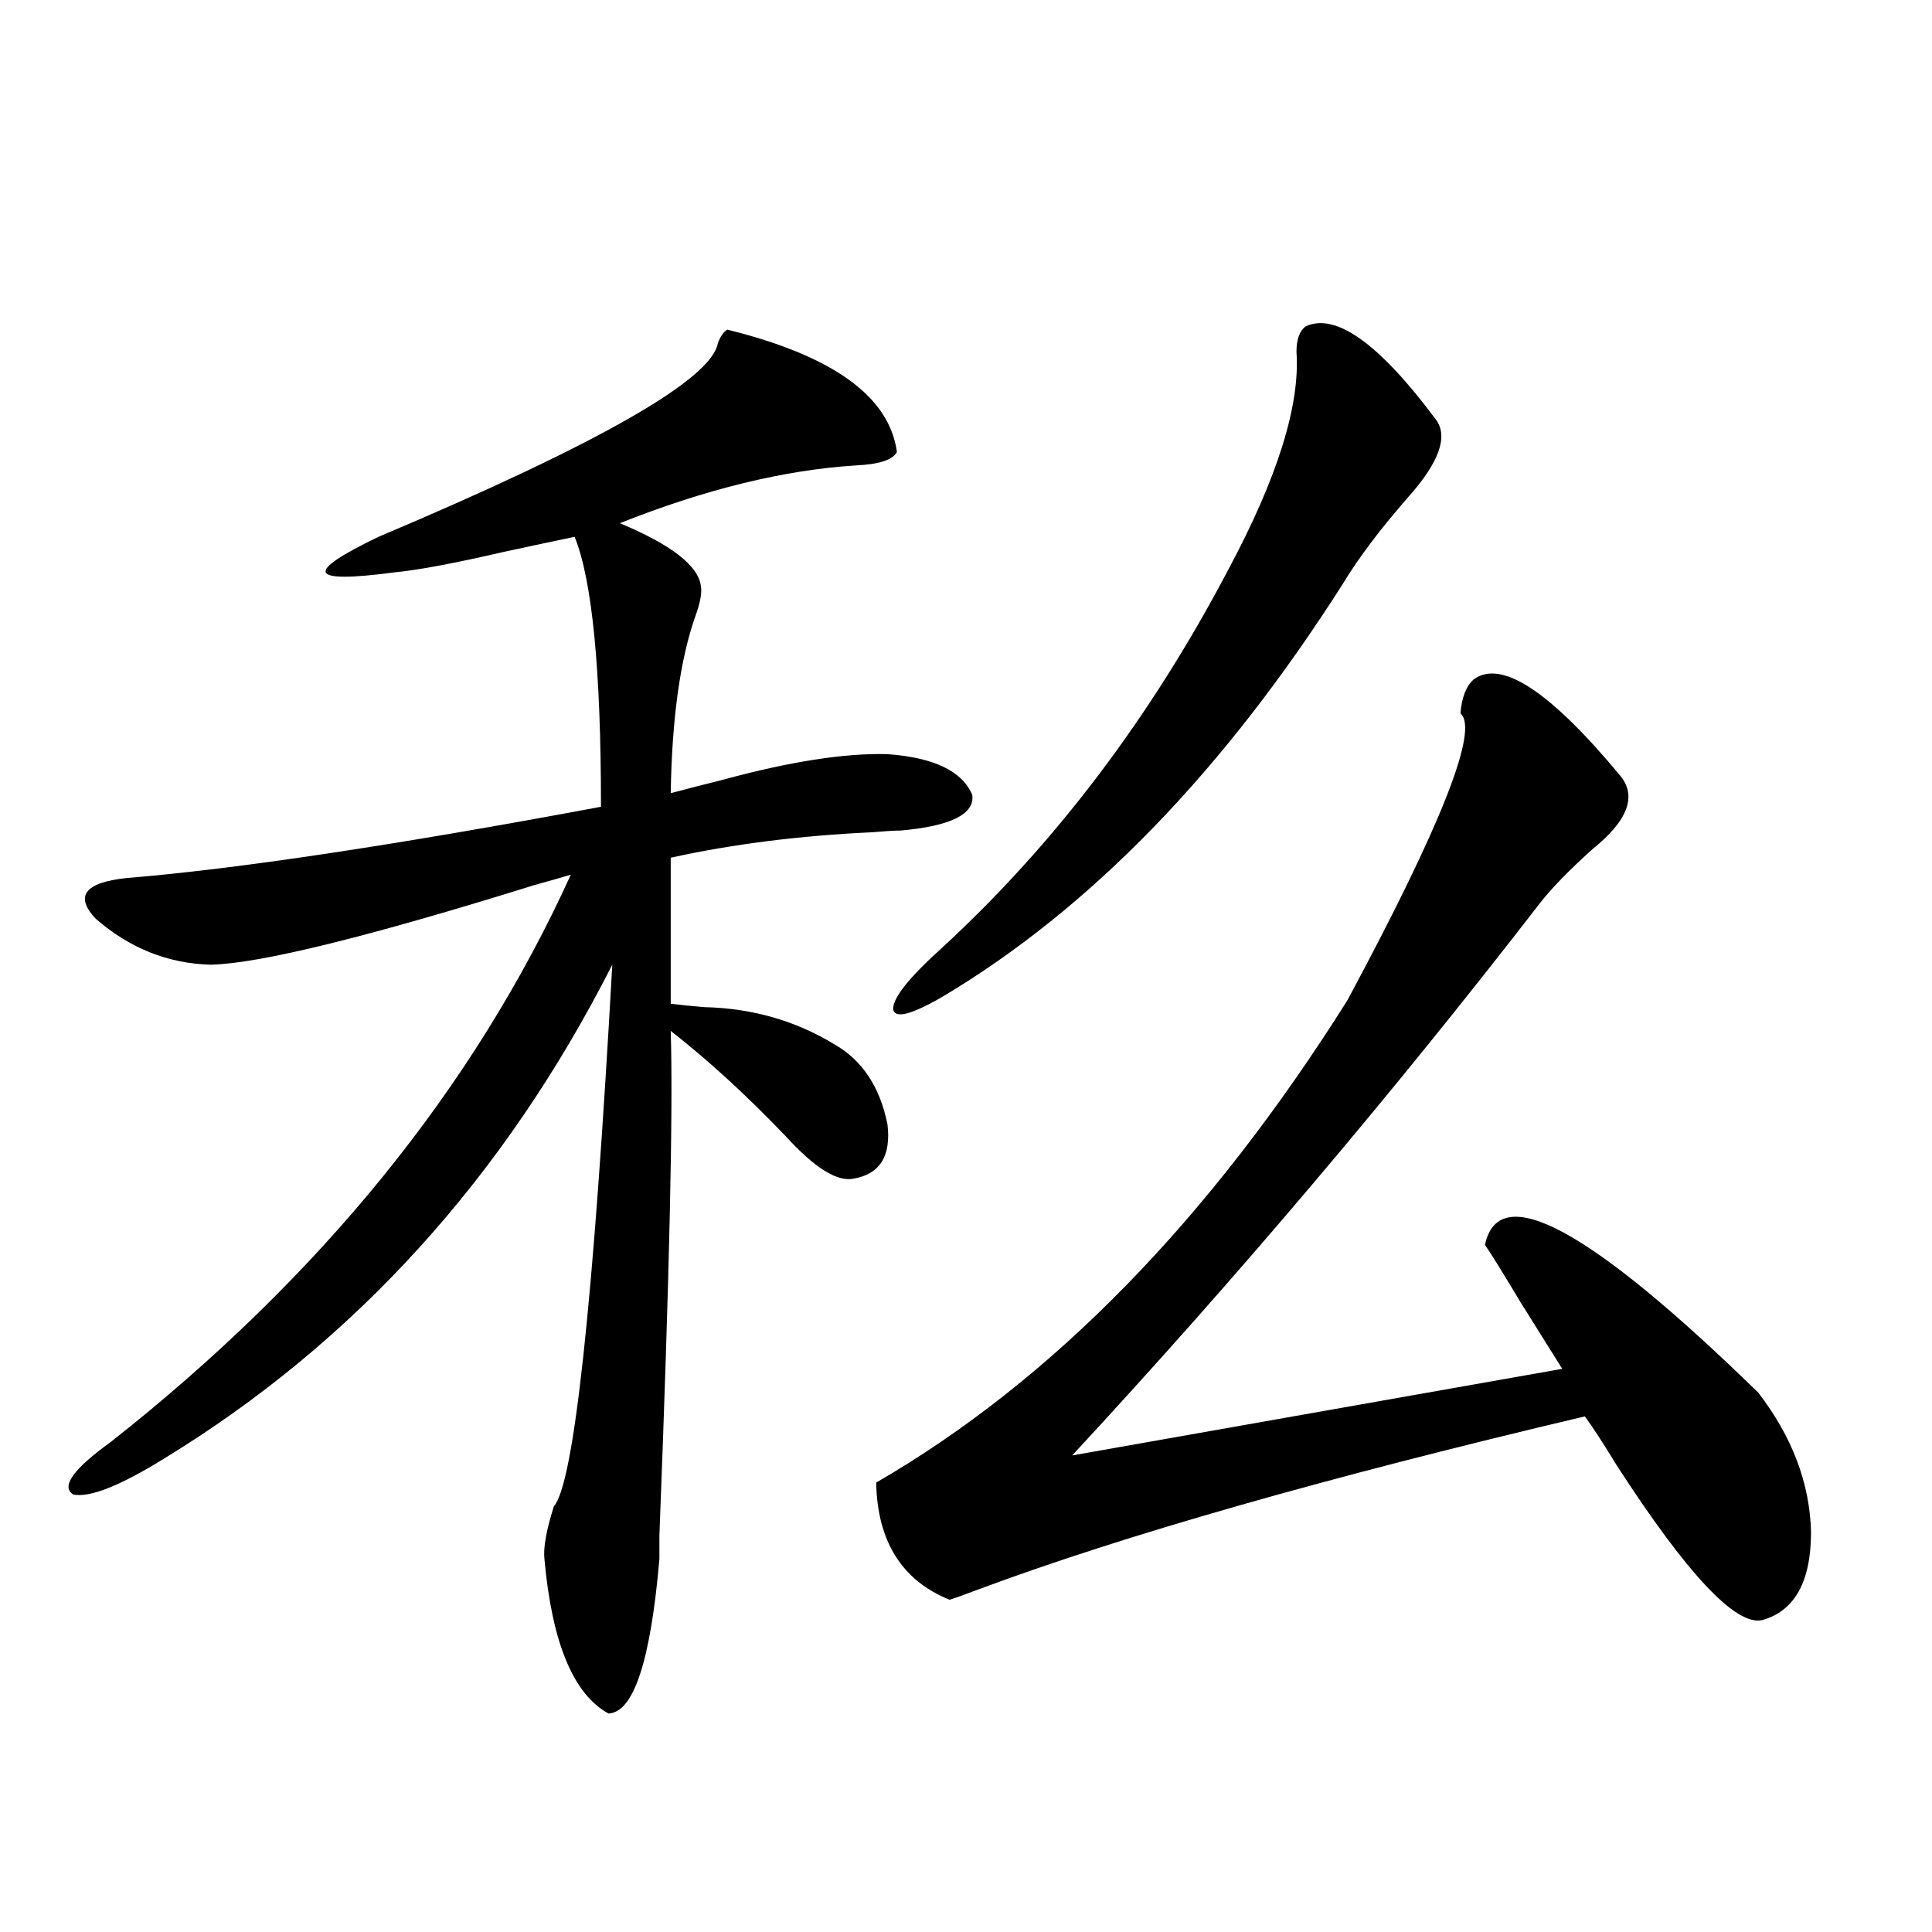 <?xml version="1.0" encoding="utf-8"?>
<!-- Generator: Adobe Illustrator 16.0.0, SVG Export Plug-In . SVG Version: 6.00 Build 0)  -->
<!DOCTYPE svg PUBLIC "-//W3C//DTD SVG 1.1//EN" "http://www.w3.org/Graphics/SVG/1.1/DTD/svg11.dtd">
<svg version="1.1" id="图层_1" xmlns="http://www.w3.org/2000/svg" xmlns:xlink="http://www.w3.org/1999/xlink" x="0px" y="0px"
	 width="1000px" height="1000px" viewBox="0 0 1000 1000" enable-background="new 0 0 1000 1000" xml:space="preserve">
<path d="M376.43,170.613c54.633,13.485,83.9,34.579,87.803,63.281c-1.951,4.106-9.115,6.454-21.463,7.031
	c-37.072,2.349-77.727,12.305-121.948,29.883c26.661,11.138,40.64,21.973,41.95,32.52c0.641,3.516-0.335,8.789-2.927,15.82
	c-7.805,22.274-12.042,52.734-12.683,91.406c6.494-1.758,15.609-4.093,27.316-7.031c34.466-9.366,62.758-13.761,84.876-13.184
	c24.055,1.758,38.688,8.789,43.901,21.094c1.296,9.97-11.066,16.122-37.072,18.457c-3.262,0-8.14,0.302-14.634,0.879
	c-37.728,1.758-72.528,6.152-104.388,13.184v75.586c4.543,0.591,10.396,1.181,17.561,1.758c24.71,0.591,47.148,7.031,67.315,19.336
	c14.299,8.212,23.414,21.973,27.316,41.309c1.951,16.411-3.902,25.79-17.561,28.125c-8.46,1.758-20.167-5.562-35.121-21.973
	c-20.167-21.094-39.999-39.249-59.511-54.492c1.296,40.43-0.655,127.441-5.854,261.035c0,7.622,0,11.728,0,12.305
	c-4.558,52.734-13.338,79.39-26.341,79.98c-18.216-9.97-29.268-36.626-33.17-79.98c-0.655-5.851,0.976-14.941,4.878-27.246
	c10.396-11.714,20.487-105.167,30.243-280.371C260.976,609.489,183.584,694.743,84.729,755.086
	c-22.773,14.063-38.383,20.215-46.828,18.457c-6.509-4.093,0-13.184,19.512-27.246c108.61-85.542,187.953-183.39,238.043-293.555
	c-3.902,1.181-10.091,2.938-18.536,5.273c-86.507,26.958-142.436,40.731-167.801,41.309c-22.118-0.577-41.95-8.487-59.511-23.73
	c-11.066-11.714-5.854-18.745,15.609-21.094c57.225-4.683,139.174-16.987,245.848-36.914c0-70.89-4.558-117.472-13.658-139.746
	c-8.46,1.758-20.822,4.395-37.072,7.91c-25.365,5.864-44.236,9.38-56.584,10.547c-22.118,2.938-33.825,2.938-35.121,0
	c-1.311-2.925,7.805-9.077,27.316-18.457c113.809-48.038,172.344-81.437,175.605-100.195
	C372.848,174.129,374.479,171.794,376.43,170.613z M762.762,351.668c14.299-10.547,39.664,6.152,76.096,50.098
	c8.445,10.547,3.567,23.153-14.634,37.793c-12.362,11.138-21.463,20.517-27.316,28.125
	c-76.096,98.438-156.749,193.661-241.945,285.645l253.652-44.824c-5.854-9.366-13.018-20.792-21.463-34.277
	c-9.115-15.229-15.289-25.187-18.536-29.883c7.149-33.976,54.298-8.487,141.46,76.465c17.561,22.852,26.661,46.884,27.316,72.07
	c0,25.79-8.46,41.007-25.365,45.703c-13.658,2.925-38.703-23.73-75.12-79.98c-7.164-11.714-12.683-20.215-16.585-25.488
	c-133.99,31.641-238.698,61.523-314.139,89.648c-7.805,2.925-12.683,4.683-14.634,5.273c-24.725-9.956-37.407-30.171-38.048-60.645
	c91.05-52.734,172.344-135.929,243.896-249.609c48.779-90.815,68.291-140.323,58.535-148.535
	C756.573,361.048,758.859,355.184,762.762,351.668z M675.935,168.855c15.609-7.031,38.048,9.091,67.315,48.34
	c6.494,8.789,1.616,22.274-14.634,40.43c-14.313,16.411-25.365,31.063-33.17,43.945c-61.797,97.271-131.063,168.75-207.8,214.453
	c-16.265,9.38-24.725,11.426-25.365,6.152c0-5.851,8.445-16.397,25.365-31.641c58.535-53.901,107.955-119.229,148.289-195.996
	c25.365-47.461,37.072-84.952,35.121-112.5C671.057,175.599,672.673,171.204,675.935,168.855z"/>
</svg>
